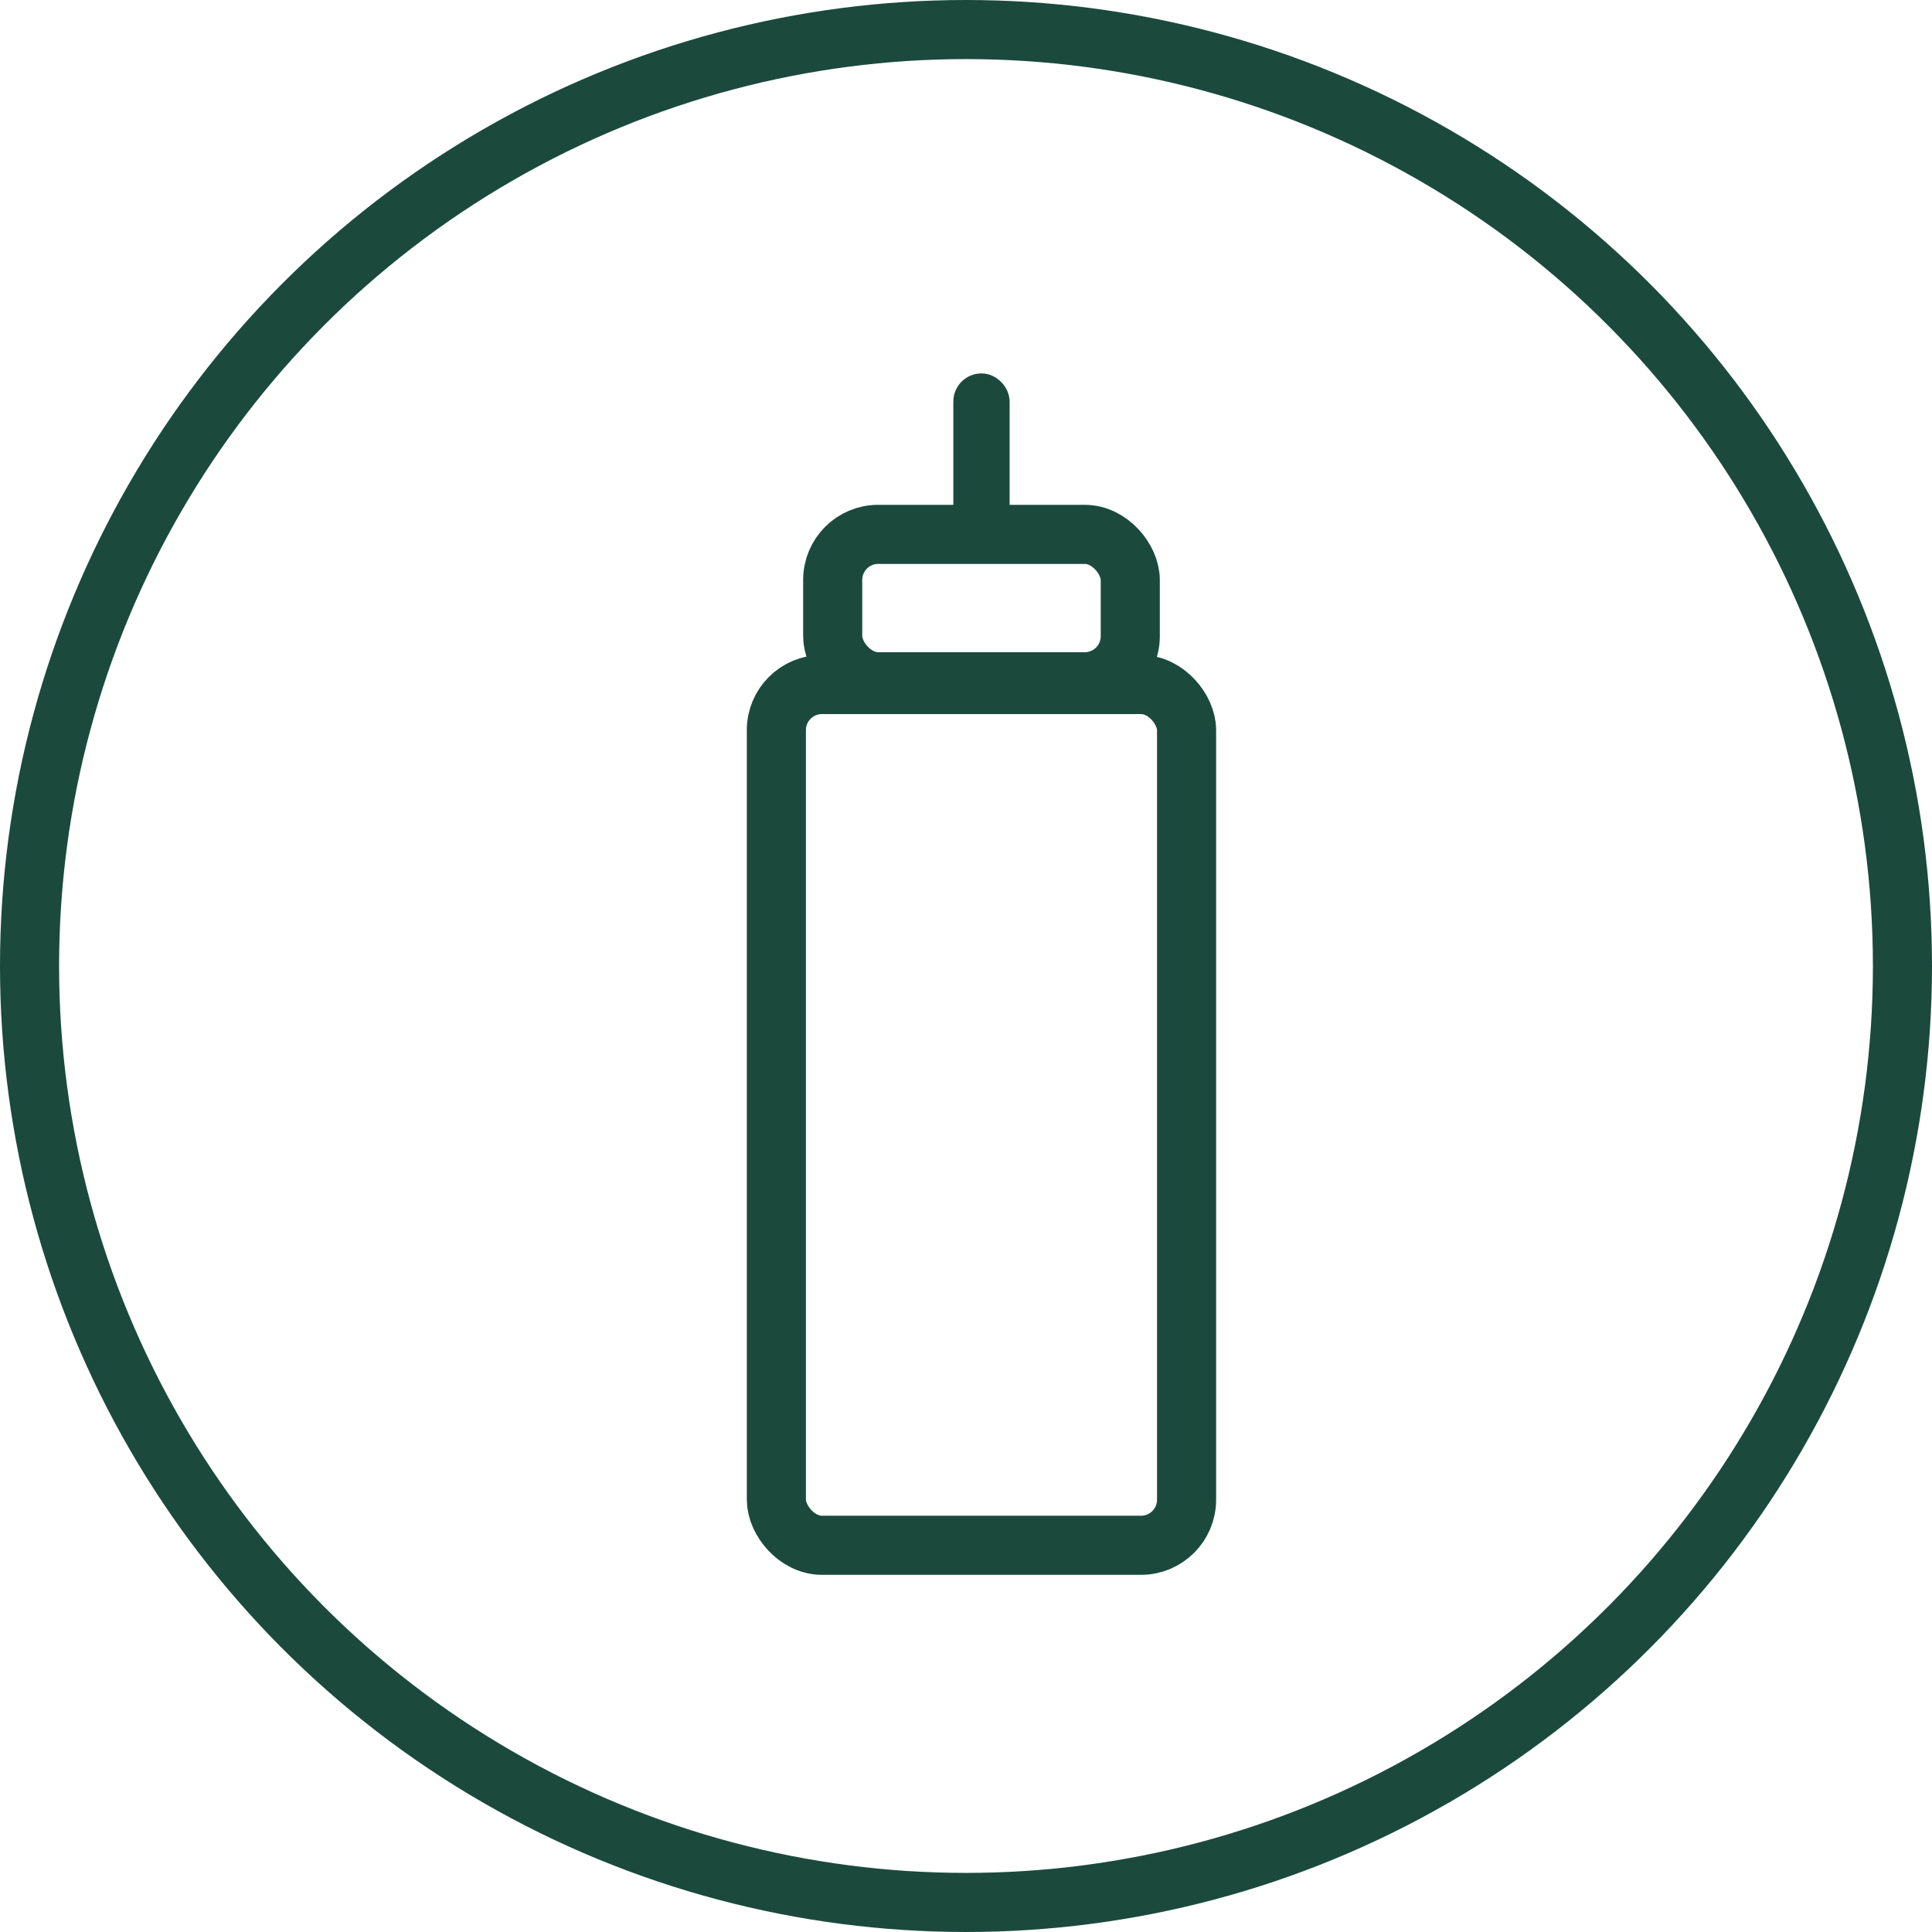 <svg width="119" height="119" viewBox="0 0 119 119" fill="none" xmlns="http://www.w3.org/2000/svg">
<circle cx="59.5" cy="59.5" r="57.68" stroke="#1B4A3D" stroke-width="3.64"/>
<rect x="47.82" y="42.164" width="25.266" height="53.016" rx="2.805" stroke="#1B4A3D" stroke-width="3.64"/>
<rect x="51.289" y="32.914" width="18.329" height="9.079" rx="2.805" stroke="#1B4A3D" stroke-width="3.64"/>
<rect x="59.586" y="23.867" width="1.734" height="8.672" rx="0.867" stroke="#1B4A3D" stroke-width="1.734"/>
</svg>
